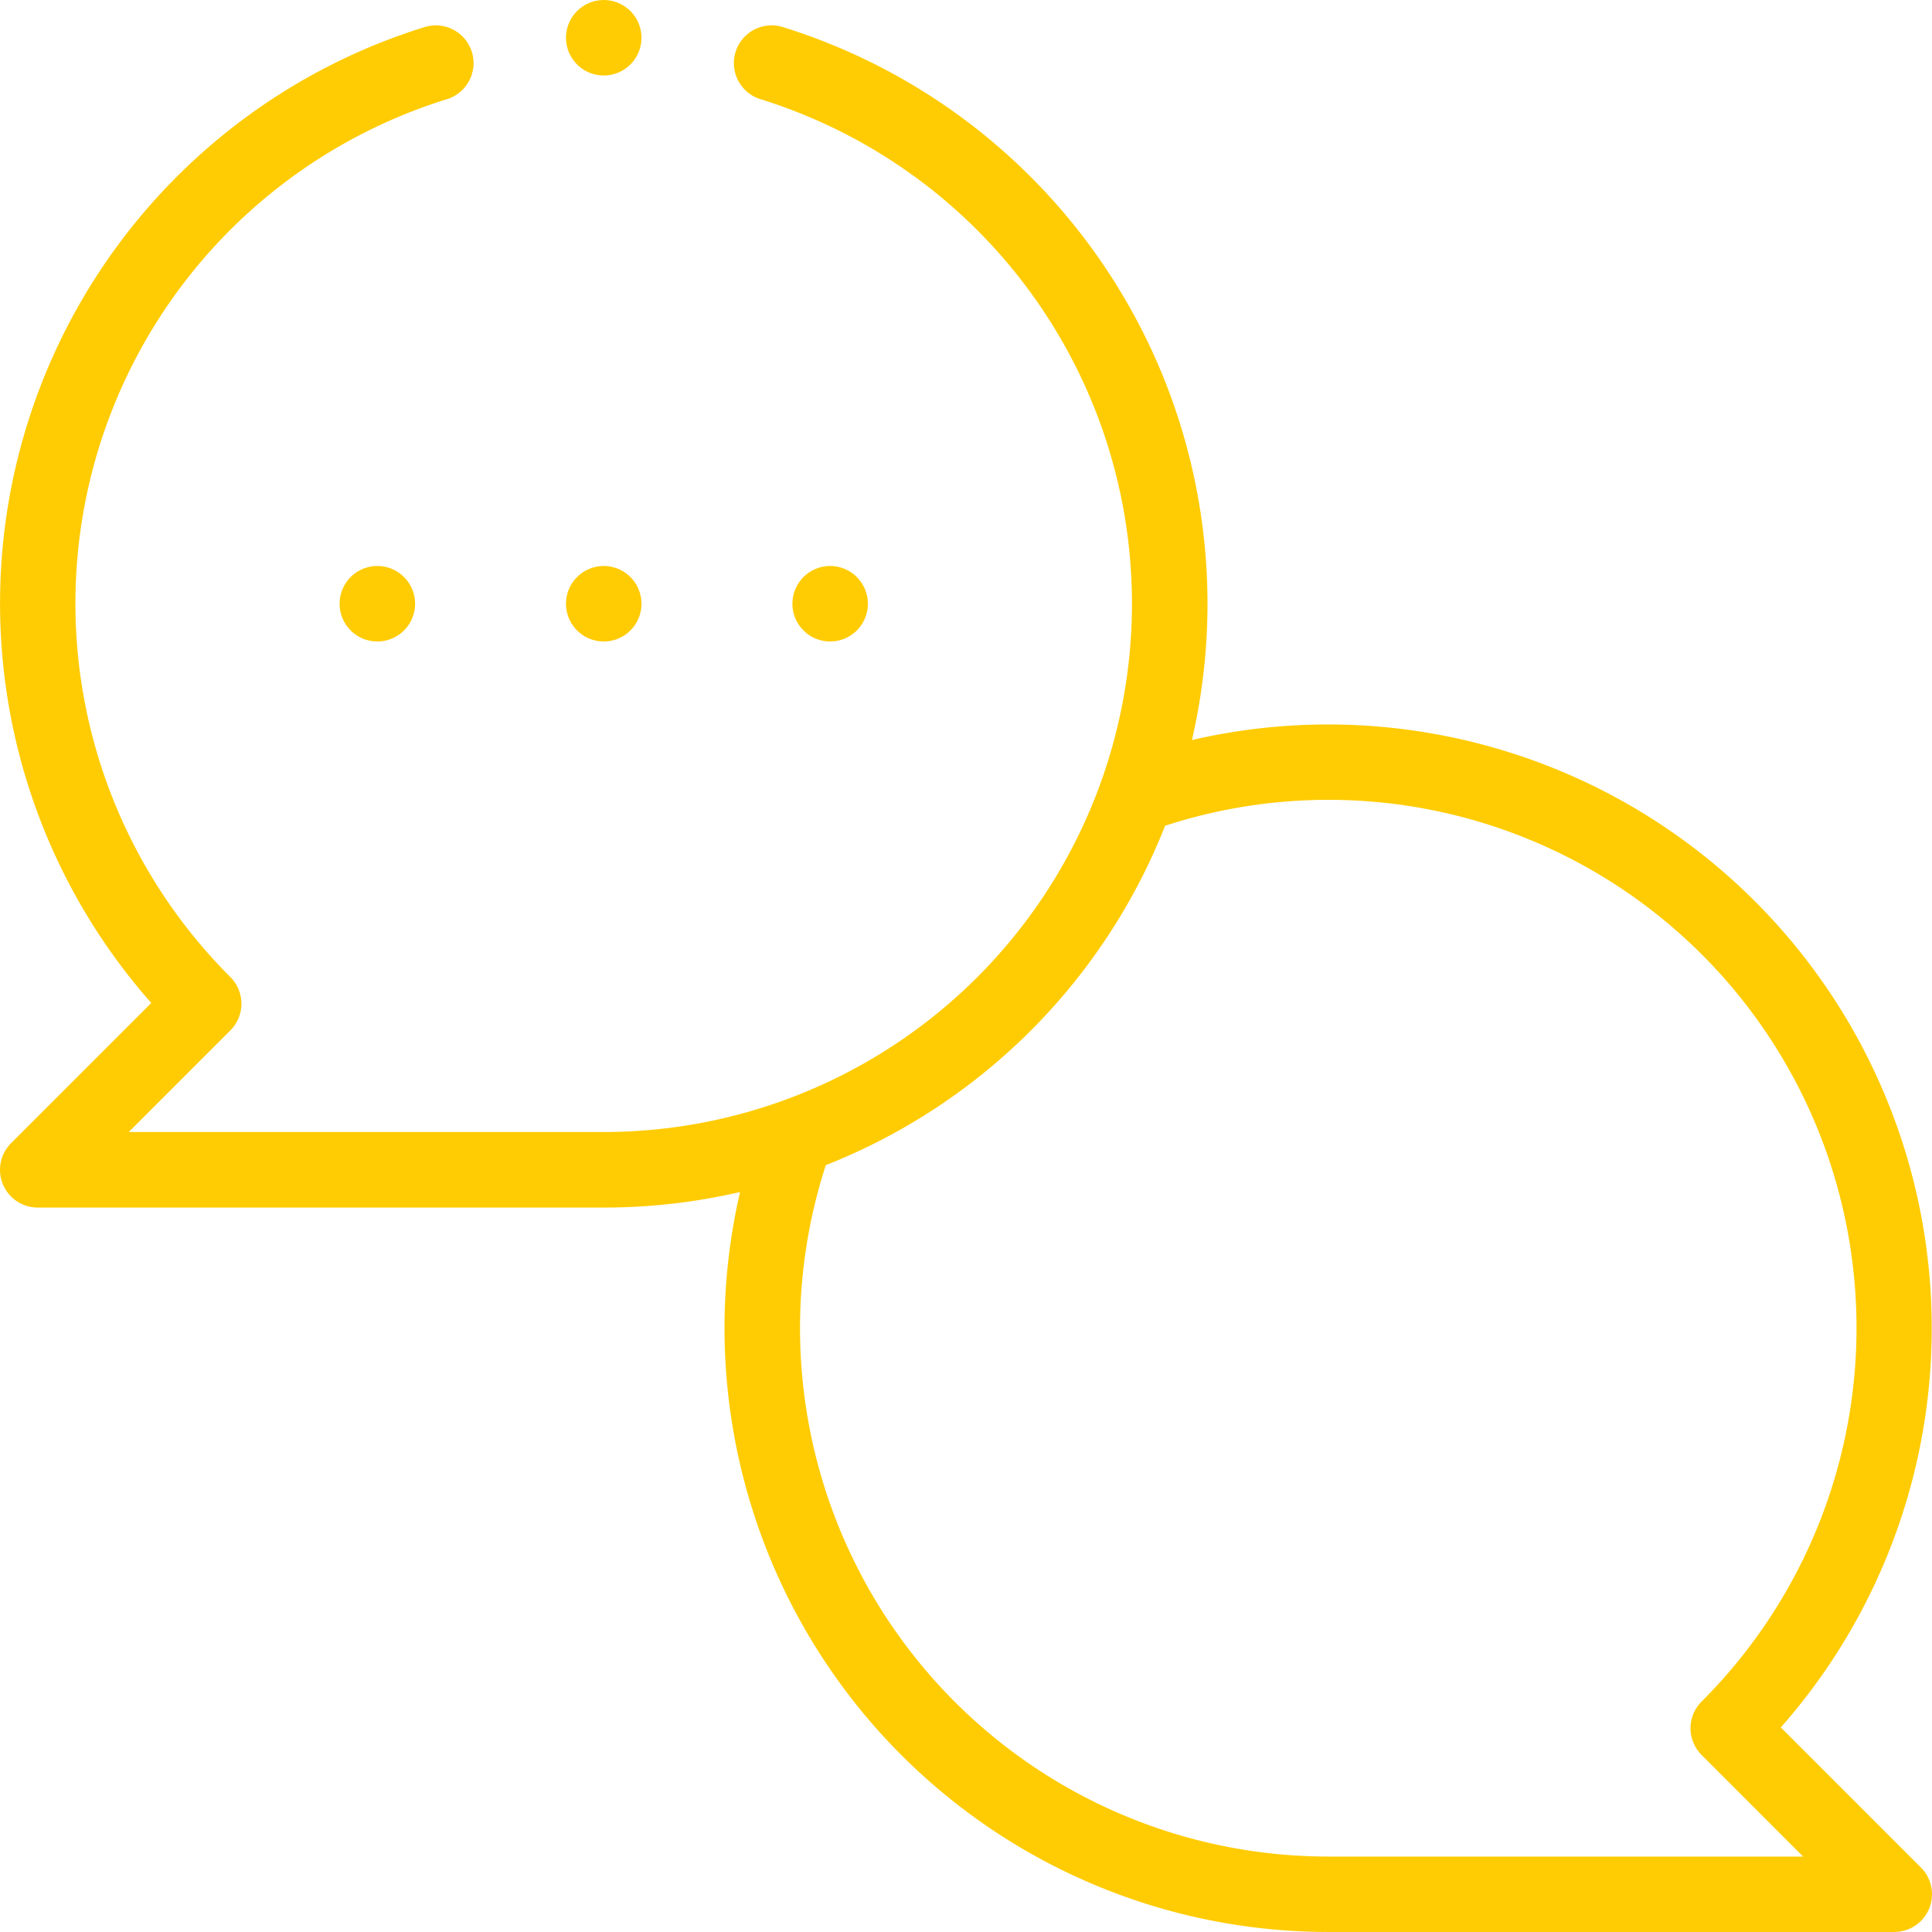<svg xmlns="http://www.w3.org/2000/svg" xmlns:xlink="http://www.w3.org/1999/xlink" width="94.516" height="94.516" viewBox="0 0 94.516 94.516">
  <defs>
    <clipPath id="clip-path">
      <rect id="Rectangle_1149" data-name="Rectangle 1149" width="94.516" height="94.516" fill="#ffcc03"/>
    </clipPath>
  </defs>
  <g id="Group_1692" data-name="Group 1692" clip-path="url(#clip-path)">
    <path id="Path_4725" data-name="Path 4725" d="M85.336,60.163a1.846,1.846,0,1,1-1.846-1.846,1.846,1.846,0,0,1,1.846,1.846" transform="translate(-42.878 -30.627)" fill="#ffcc03"/>
    <path id="Path_4726" data-name="Path 4726" d="M62.009,60.163a1.846,1.846,0,1,1-1.846-1.846,1.846,1.846,0,0,1,1.846,1.846" transform="translate(-30.627 -30.627)" fill="#ffcc03"/>
    <path id="Path_4727" data-name="Path 4727" d="M38.682,60.163a1.846,1.846,0,1,1-1.846-1.846,1.846,1.846,0,0,1,1.846,1.846" transform="translate(-18.376 -30.627)" fill="#ffcc03"/>
    <path id="Path_4728" data-name="Path 4728" d="M62.009,1.845A1.846,1.846,0,1,1,60.163,0a1.846,1.846,0,0,1,1.846,1.846" transform="translate(-30.627 0.001)" fill="#ffcc03"/>
    <path id="Path_4729" data-name="Path 4729" d="M.541,57.3a1.846,1.846,0,0,0,1.305,3.151h27.69a29.474,29.474,0,0,0,6.668-.761A29.544,29.544,0,0,0,64.98,95.89h27.69a1.846,1.846,0,0,0,1.305-3.152L87.12,85.883A29.532,29.532,0,0,0,58.311,37.578,29.546,29.546,0,0,0,38.3,2.7a1.846,1.846,0,0,0-1.1,3.526,25.846,25.846,0,0,1-7.666,50.528H6.3l4.97-4.969a1.847,1.847,0,0,0,0-2.611,25.828,25.828,0,0,1,10.6-42.948,1.846,1.846,0,0,0-1.1-3.526A29.522,29.522,0,0,0,7.4,50.441ZM57,41.771A25.833,25.833,0,0,1,83.243,84.618a1.846,1.846,0,0,0,0,2.611L88.212,92.2H64.98A25.847,25.847,0,0,1,40.4,58.376,29.49,29.49,0,0,0,57,41.771" transform="translate(0 -1.375)" fill="#ffcc03"/>
  </g>
</svg>

